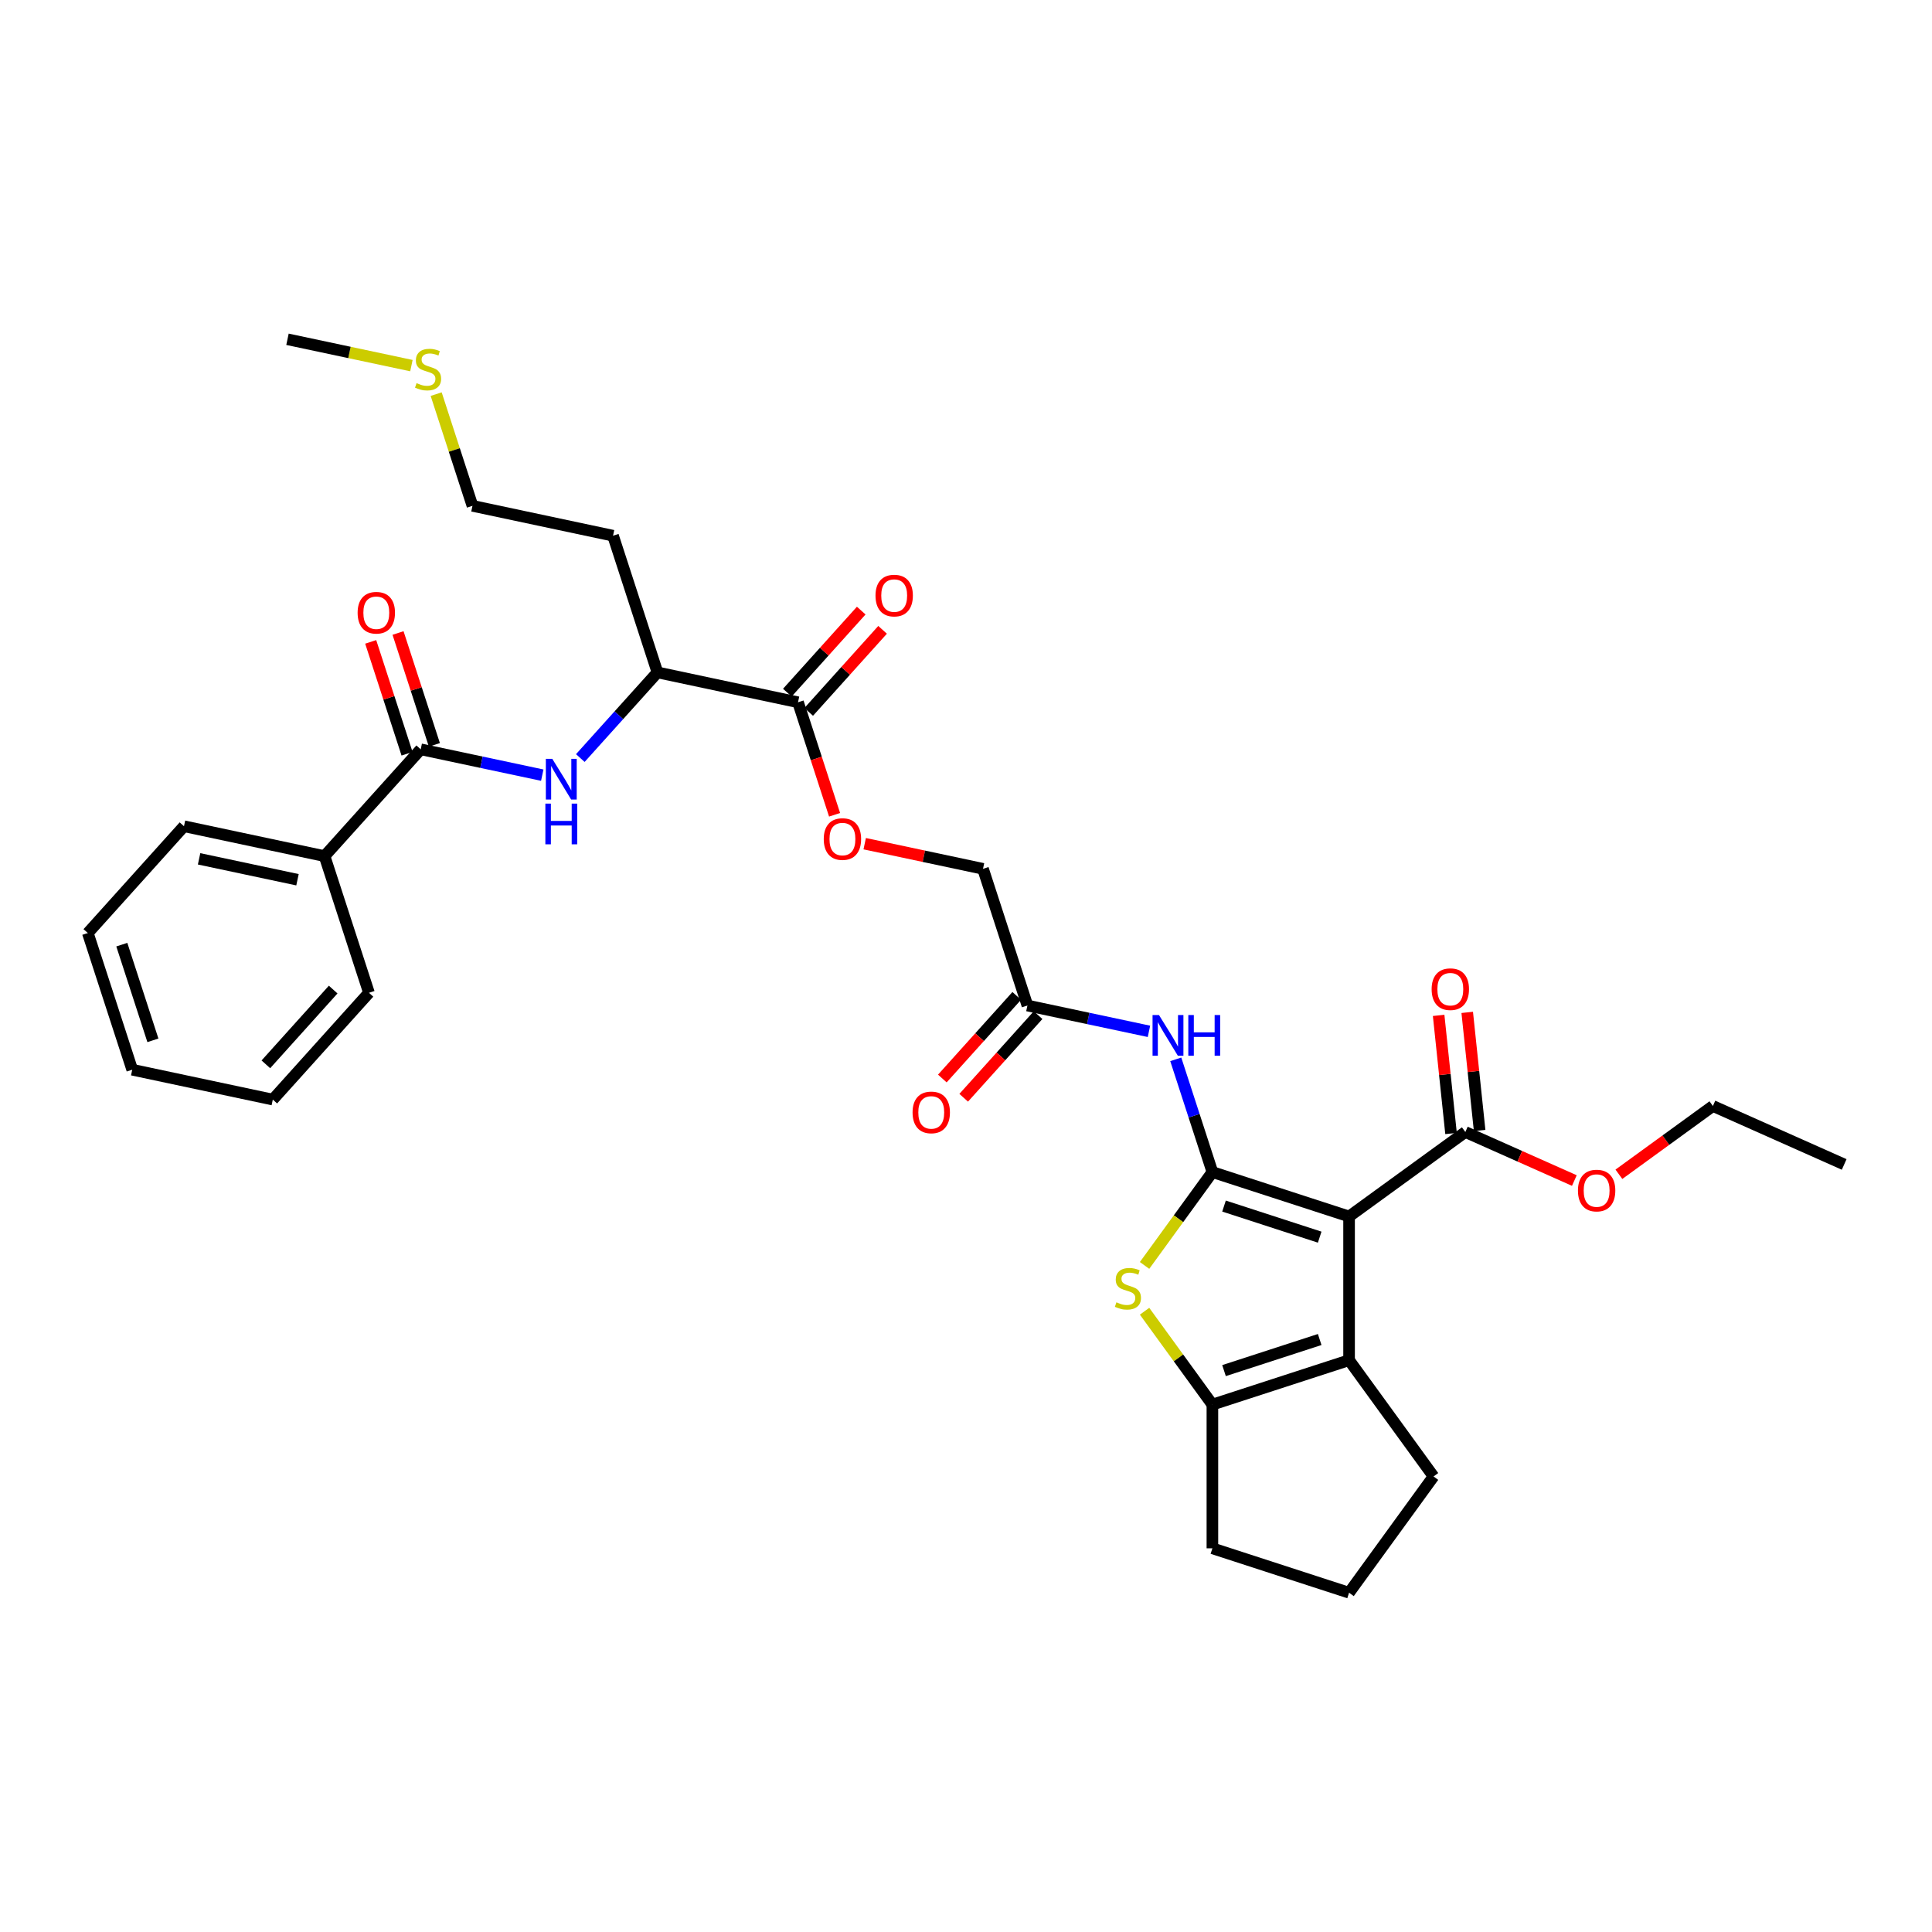 <?xml version='1.0' encoding='iso-8859-1'?>
<svg version='1.1' baseProfile='full'
              xmlns='http://www.w3.org/2000/svg'
                      xmlns:rdkit='http://www.rdkit.org/xml'
                      xmlns:xlink='http://www.w3.org/1999/xlink'
                  xml:space='preserve'
width='1000px' height='1000px' viewBox='0 0 1000 1000'>
<!-- END OF HEADER -->
<rect style='opacity:1.0;fill:#FFFFFF;stroke:none' width='1000' height='1000' x='0' y='0'> </rect>
<path class='bond-0' d='M 627.534,606.661 L 698.278,629.647' style='fill:none;fill-rule:evenodd;stroke:#000000;stroke-width:6px;stroke-linecap:butt;stroke-linejoin:miter;stroke-opacity:1' />
<path class='bond-0' d='M 633.548,624.258 L 683.069,640.348' style='fill:none;fill-rule:evenodd;stroke:#000000;stroke-width:6px;stroke-linecap:butt;stroke-linejoin:miter;stroke-opacity:1' />
<path class='bond-1' d='M 627.534,606.661 L 609.979,630.822' style='fill:none;fill-rule:evenodd;stroke:#000000;stroke-width:6px;stroke-linecap:butt;stroke-linejoin:miter;stroke-opacity:1' />
<path class='bond-1' d='M 609.979,630.822 L 592.425,654.984' style='fill:none;fill-rule:evenodd;stroke:#CCCC00;stroke-width:6px;stroke-linecap:butt;stroke-linejoin:miter;stroke-opacity:1' />
<path class='bond-4' d='M 627.534,606.661 L 618.054,577.485' style='fill:none;fill-rule:evenodd;stroke:#000000;stroke-width:6px;stroke-linecap:butt;stroke-linejoin:miter;stroke-opacity:1' />
<path class='bond-4' d='M 618.054,577.485 L 608.574,548.309' style='fill:none;fill-rule:evenodd;stroke:#0000FF;stroke-width:6px;stroke-linecap:butt;stroke-linejoin:miter;stroke-opacity:1' />
<path class='bond-2' d='M 698.278,629.647 L 698.278,704.033' style='fill:none;fill-rule:evenodd;stroke:#000000;stroke-width:6px;stroke-linecap:butt;stroke-linejoin:miter;stroke-opacity:1' />
<path class='bond-6' d='M 698.278,629.647 L 758.458,585.925' style='fill:none;fill-rule:evenodd;stroke:#000000;stroke-width:6px;stroke-linecap:butt;stroke-linejoin:miter;stroke-opacity:1' />
<path class='bond-3' d='M 592.425,678.696 L 609.979,702.857' style='fill:none;fill-rule:evenodd;stroke:#CCCC00;stroke-width:6px;stroke-linecap:butt;stroke-linejoin:miter;stroke-opacity:1' />
<path class='bond-3' d='M 609.979,702.857 L 627.534,727.019' style='fill:none;fill-rule:evenodd;stroke:#000000;stroke-width:6px;stroke-linecap:butt;stroke-linejoin:miter;stroke-opacity:1' />
<path class='bond-19' d='M 698.278,704.033 L 742.001,764.212' style='fill:none;fill-rule:evenodd;stroke:#000000;stroke-width:6px;stroke-linecap:butt;stroke-linejoin:miter;stroke-opacity:1' />
<path class='bond-33' d='M 698.278,704.033 L 627.534,727.019' style='fill:none;fill-rule:evenodd;stroke:#000000;stroke-width:6px;stroke-linecap:butt;stroke-linejoin:miter;stroke-opacity:1' />
<path class='bond-33' d='M 683.069,693.332 L 633.548,709.422' style='fill:none;fill-rule:evenodd;stroke:#000000;stroke-width:6px;stroke-linecap:butt;stroke-linejoin:miter;stroke-opacity:1' />
<path class='bond-21' d='M 627.534,727.019 L 627.534,801.404' style='fill:none;fill-rule:evenodd;stroke:#000000;stroke-width:6px;stroke-linecap:butt;stroke-linejoin:miter;stroke-opacity:1' />
<path class='bond-9' d='M 594.699,533.823 L 563.243,527.137' style='fill:none;fill-rule:evenodd;stroke:#0000FF;stroke-width:6px;stroke-linecap:butt;stroke-linejoin:miter;stroke-opacity:1' />
<path class='bond-9' d='M 563.243,527.137 L 531.787,520.451' style='fill:none;fill-rule:evenodd;stroke:#000000;stroke-width:6px;stroke-linecap:butt;stroke-linejoin:miter;stroke-opacity:1' />
<path class='bond-5' d='M 217.762,387.843 L 249.217,394.53' style='fill:none;fill-rule:evenodd;stroke:#000000;stroke-width:6px;stroke-linecap:butt;stroke-linejoin:miter;stroke-opacity:1' />
<path class='bond-5' d='M 249.217,394.53 L 280.673,401.216' style='fill:none;fill-rule:evenodd;stroke:#0000FF;stroke-width:6px;stroke-linecap:butt;stroke-linejoin:miter;stroke-opacity:1' />
<path class='bond-12' d='M 224.836,385.545 L 215.429,356.592' style='fill:none;fill-rule:evenodd;stroke:#000000;stroke-width:6px;stroke-linecap:butt;stroke-linejoin:miter;stroke-opacity:1' />
<path class='bond-12' d='M 215.429,356.592 L 206.021,327.639' style='fill:none;fill-rule:evenodd;stroke:#FF0000;stroke-width:6px;stroke-linecap:butt;stroke-linejoin:miter;stroke-opacity:1' />
<path class='bond-12' d='M 210.687,390.142 L 201.28,361.189' style='fill:none;fill-rule:evenodd;stroke:#000000;stroke-width:6px;stroke-linecap:butt;stroke-linejoin:miter;stroke-opacity:1' />
<path class='bond-12' d='M 201.28,361.189 L 191.872,332.236' style='fill:none;fill-rule:evenodd;stroke:#FF0000;stroke-width:6px;stroke-linecap:butt;stroke-linejoin:miter;stroke-opacity:1' />
<path class='bond-13' d='M 217.762,387.843 L 167.988,443.123' style='fill:none;fill-rule:evenodd;stroke:#000000;stroke-width:6px;stroke-linecap:butt;stroke-linejoin:miter;stroke-opacity:1' />
<path class='bond-14' d='M 765.855,585.147 L 762.642,554.578' style='fill:none;fill-rule:evenodd;stroke:#000000;stroke-width:6px;stroke-linecap:butt;stroke-linejoin:miter;stroke-opacity:1' />
<path class='bond-14' d='M 762.642,554.578 L 759.429,524.008' style='fill:none;fill-rule:evenodd;stroke:#FF0000;stroke-width:6px;stroke-linecap:butt;stroke-linejoin:miter;stroke-opacity:1' />
<path class='bond-14' d='M 751.06,586.702 L 747.847,556.133' style='fill:none;fill-rule:evenodd;stroke:#000000;stroke-width:6px;stroke-linecap:butt;stroke-linejoin:miter;stroke-opacity:1' />
<path class='bond-14' d='M 747.847,556.133 L 744.634,525.563' style='fill:none;fill-rule:evenodd;stroke:#FF0000;stroke-width:6px;stroke-linecap:butt;stroke-linejoin:miter;stroke-opacity:1' />
<path class='bond-18' d='M 758.458,585.925 L 786.67,598.486' style='fill:none;fill-rule:evenodd;stroke:#000000;stroke-width:6px;stroke-linecap:butt;stroke-linejoin:miter;stroke-opacity:1' />
<path class='bond-18' d='M 786.67,598.486 L 814.882,611.046' style='fill:none;fill-rule:evenodd;stroke:#FF0000;stroke-width:6px;stroke-linecap:butt;stroke-linejoin:miter;stroke-opacity:1' />
<path class='bond-7' d='M 300.37,392.371 L 320.333,370.2' style='fill:none;fill-rule:evenodd;stroke:#0000FF;stroke-width:6px;stroke-linecap:butt;stroke-linejoin:miter;stroke-opacity:1' />
<path class='bond-7' d='M 320.333,370.2 L 340.295,348.03' style='fill:none;fill-rule:evenodd;stroke:#000000;stroke-width:6px;stroke-linecap:butt;stroke-linejoin:miter;stroke-opacity:1' />
<path class='bond-8' d='M 413.055,363.496 L 422.515,392.612' style='fill:none;fill-rule:evenodd;stroke:#000000;stroke-width:6px;stroke-linecap:butt;stroke-linejoin:miter;stroke-opacity:1' />
<path class='bond-8' d='M 422.515,392.612 L 431.976,421.729' style='fill:none;fill-rule:evenodd;stroke:#FF0000;stroke-width:6px;stroke-linecap:butt;stroke-linejoin:miter;stroke-opacity:1' />
<path class='bond-10' d='M 413.055,363.496 L 340.295,348.03' style='fill:none;fill-rule:evenodd;stroke:#000000;stroke-width:6px;stroke-linecap:butt;stroke-linejoin:miter;stroke-opacity:1' />
<path class='bond-15' d='M 418.583,368.473 L 437.705,347.236' style='fill:none;fill-rule:evenodd;stroke:#000000;stroke-width:6px;stroke-linecap:butt;stroke-linejoin:miter;stroke-opacity:1' />
<path class='bond-15' d='M 437.705,347.236 L 456.827,325.999' style='fill:none;fill-rule:evenodd;stroke:#FF0000;stroke-width:6px;stroke-linecap:butt;stroke-linejoin:miter;stroke-opacity:1' />
<path class='bond-15' d='M 407.527,358.518 L 426.649,337.281' style='fill:none;fill-rule:evenodd;stroke:#000000;stroke-width:6px;stroke-linecap:butt;stroke-linejoin:miter;stroke-opacity:1' />
<path class='bond-15' d='M 426.649,337.281 L 445.771,316.044' style='fill:none;fill-rule:evenodd;stroke:#FF0000;stroke-width:6px;stroke-linecap:butt;stroke-linejoin:miter;stroke-opacity:1' />
<path class='bond-16' d='M 526.26,515.473 L 507.006,536.857' style='fill:none;fill-rule:evenodd;stroke:#000000;stroke-width:6px;stroke-linecap:butt;stroke-linejoin:miter;stroke-opacity:1' />
<path class='bond-16' d='M 507.006,536.857 L 487.752,558.241' style='fill:none;fill-rule:evenodd;stroke:#FF0000;stroke-width:6px;stroke-linecap:butt;stroke-linejoin:miter;stroke-opacity:1' />
<path class='bond-16' d='M 537.315,525.428 L 518.061,546.812' style='fill:none;fill-rule:evenodd;stroke:#000000;stroke-width:6px;stroke-linecap:butt;stroke-linejoin:miter;stroke-opacity:1' />
<path class='bond-16' d='M 518.061,546.812 L 498.807,568.195' style='fill:none;fill-rule:evenodd;stroke:#FF0000;stroke-width:6px;stroke-linecap:butt;stroke-linejoin:miter;stroke-opacity:1' />
<path class='bond-17' d='M 531.787,520.451 L 508.801,449.706' style='fill:none;fill-rule:evenodd;stroke:#000000;stroke-width:6px;stroke-linecap:butt;stroke-linejoin:miter;stroke-opacity:1' />
<path class='bond-20' d='M 340.295,348.03 L 317.309,277.285' style='fill:none;fill-rule:evenodd;stroke:#000000;stroke-width:6px;stroke-linecap:butt;stroke-linejoin:miter;stroke-opacity:1' />
<path class='bond-11' d='M 447.571,436.691 L 478.186,443.198' style='fill:none;fill-rule:evenodd;stroke:#FF0000;stroke-width:6px;stroke-linecap:butt;stroke-linejoin:miter;stroke-opacity:1' />
<path class='bond-11' d='M 478.186,443.198 L 508.801,449.706' style='fill:none;fill-rule:evenodd;stroke:#000000;stroke-width:6px;stroke-linecap:butt;stroke-linejoin:miter;stroke-opacity:1' />
<path class='bond-25' d='M 167.988,443.123 L 95.228,427.657' style='fill:none;fill-rule:evenodd;stroke:#000000;stroke-width:6px;stroke-linecap:butt;stroke-linejoin:miter;stroke-opacity:1' />
<path class='bond-25' d='M 153.981,455.355 L 103.049,444.529' style='fill:none;fill-rule:evenodd;stroke:#000000;stroke-width:6px;stroke-linecap:butt;stroke-linejoin:miter;stroke-opacity:1' />
<path class='bond-26' d='M 167.988,443.123 L 190.974,513.867' style='fill:none;fill-rule:evenodd;stroke:#000000;stroke-width:6px;stroke-linecap:butt;stroke-linejoin:miter;stroke-opacity:1' />
<path class='bond-28' d='M 837.942,607.803 L 862.266,590.13' style='fill:none;fill-rule:evenodd;stroke:#FF0000;stroke-width:6px;stroke-linecap:butt;stroke-linejoin:miter;stroke-opacity:1' />
<path class='bond-28' d='M 862.266,590.13 L 886.591,572.457' style='fill:none;fill-rule:evenodd;stroke:#000000;stroke-width:6px;stroke-linecap:butt;stroke-linejoin:miter;stroke-opacity:1' />
<path class='bond-34' d='M 742.001,764.212 L 698.278,824.391' style='fill:none;fill-rule:evenodd;stroke:#000000;stroke-width:6px;stroke-linecap:butt;stroke-linejoin:miter;stroke-opacity:1' />
<path class='bond-24' d='M 317.309,277.285 L 244.549,261.82' style='fill:none;fill-rule:evenodd;stroke:#000000;stroke-width:6px;stroke-linecap:butt;stroke-linejoin:miter;stroke-opacity:1' />
<path class='bond-23' d='M 627.534,801.404 L 698.278,824.391' style='fill:none;fill-rule:evenodd;stroke:#000000;stroke-width:6px;stroke-linecap:butt;stroke-linejoin:miter;stroke-opacity:1' />
<path class='bond-22' d='M 225.763,204.003 L 235.156,232.911' style='fill:none;fill-rule:evenodd;stroke:#CCCC00;stroke-width:6px;stroke-linecap:butt;stroke-linejoin:miter;stroke-opacity:1' />
<path class='bond-22' d='M 235.156,232.911 L 244.549,261.82' style='fill:none;fill-rule:evenodd;stroke:#000000;stroke-width:6px;stroke-linecap:butt;stroke-linejoin:miter;stroke-opacity:1' />
<path class='bond-27' d='M 212.949,189.244 L 180.876,182.427' style='fill:none;fill-rule:evenodd;stroke:#CCCC00;stroke-width:6px;stroke-linecap:butt;stroke-linejoin:miter;stroke-opacity:1' />
<path class='bond-27' d='M 180.876,182.427 L 148.802,175.609' style='fill:none;fill-rule:evenodd;stroke:#000000;stroke-width:6px;stroke-linecap:butt;stroke-linejoin:miter;stroke-opacity:1' />
<path class='bond-31' d='M 95.228,427.657 L 45.455,482.936' style='fill:none;fill-rule:evenodd;stroke:#000000;stroke-width:6px;stroke-linecap:butt;stroke-linejoin:miter;stroke-opacity:1' />
<path class='bond-30' d='M 190.974,513.867 L 141.201,569.146' style='fill:none;fill-rule:evenodd;stroke:#000000;stroke-width:6px;stroke-linecap:butt;stroke-linejoin:miter;stroke-opacity:1' />
<path class='bond-30' d='M 172.452,512.204 L 137.611,550.9' style='fill:none;fill-rule:evenodd;stroke:#000000;stroke-width:6px;stroke-linecap:butt;stroke-linejoin:miter;stroke-opacity:1' />
<path class='bond-29' d='M 886.591,572.457 L 954.545,602.712' style='fill:none;fill-rule:evenodd;stroke:#000000;stroke-width:6px;stroke-linecap:butt;stroke-linejoin:miter;stroke-opacity:1' />
<path class='bond-32' d='M 141.201,569.146 L 68.441,553.681' style='fill:none;fill-rule:evenodd;stroke:#000000;stroke-width:6px;stroke-linecap:butt;stroke-linejoin:miter;stroke-opacity:1' />
<path class='bond-35' d='M 45.455,482.936 L 68.441,553.681' style='fill:none;fill-rule:evenodd;stroke:#000000;stroke-width:6px;stroke-linecap:butt;stroke-linejoin:miter;stroke-opacity:1' />
<path class='bond-35' d='M 63.051,488.951 L 79.142,538.472' style='fill:none;fill-rule:evenodd;stroke:#000000;stroke-width:6px;stroke-linecap:butt;stroke-linejoin:miter;stroke-opacity:1' />
<path  class='atom-2' d='M 577.86 674.07
Q 578.098 674.159, 579.08 674.576
Q 580.062 674.993, 581.133 675.26
Q 582.234 675.498, 583.305 675.498
Q 585.299 675.498, 586.459 674.546
Q 587.62 673.564, 587.62 671.868
Q 587.62 670.708, 587.025 669.994
Q 586.459 669.28, 585.567 668.893
Q 584.674 668.506, 583.186 668.06
Q 581.312 667.494, 580.181 666.959
Q 579.08 666.423, 578.277 665.293
Q 577.503 664.162, 577.503 662.258
Q 577.503 659.61, 579.288 657.973
Q 581.103 656.337, 584.674 656.337
Q 587.114 656.337, 589.881 657.497
L 589.197 659.788
Q 586.668 658.747, 584.763 658.747
Q 582.71 658.747, 581.58 659.61
Q 580.449 660.443, 580.479 661.901
Q 580.479 663.031, 581.044 663.716
Q 581.639 664.4, 582.472 664.787
Q 583.335 665.174, 584.763 665.62
Q 586.668 666.215, 587.798 666.81
Q 588.929 667.405, 589.732 668.625
Q 590.565 669.815, 590.565 671.868
Q 590.565 674.784, 588.602 676.361
Q 586.668 677.908, 583.424 677.908
Q 581.55 677.908, 580.122 677.492
Q 578.723 677.105, 577.057 676.421
L 577.86 674.07
' fill='#CCCC00'/>
<path  class='atom-5' d='M 599.891 525.383
L 606.794 536.541
Q 607.478 537.642, 608.579 539.635
Q 609.68 541.629, 609.739 541.748
L 609.739 525.383
L 612.536 525.383
L 612.536 546.449
L 609.65 546.449
L 602.241 534.25
Q 601.379 532.822, 600.456 531.185
Q 599.564 529.549, 599.296 529.043
L 599.296 546.449
L 596.558 546.449
L 596.558 525.383
L 599.891 525.383
' fill='#0000FF'/>
<path  class='atom-5' d='M 615.065 525.383
L 617.922 525.383
L 617.922 534.339
L 628.693 534.339
L 628.693 525.383
L 631.549 525.383
L 631.549 546.449
L 628.693 546.449
L 628.693 536.719
L 617.922 536.719
L 617.922 546.449
L 615.065 546.449
L 615.065 525.383
' fill='#0000FF'/>
<path  class='atom-8' d='M 285.865 392.776
L 292.768 403.934
Q 293.452 405.035, 294.553 407.028
Q 295.654 409.022, 295.714 409.141
L 295.714 392.776
L 298.51 392.776
L 298.51 413.842
L 295.624 413.842
L 288.215 401.643
Q 287.353 400.215, 286.43 398.578
Q 285.538 396.942, 285.27 396.436
L 285.27 413.842
L 282.532 413.842
L 282.532 392.776
L 285.865 392.776
' fill='#0000FF'/>
<path  class='atom-8' d='M 282.28 415.949
L 285.136 415.949
L 285.136 424.905
L 295.907 424.905
L 295.907 415.949
L 298.763 415.949
L 298.763 437.015
L 295.907 437.015
L 295.907 427.285
L 285.136 427.285
L 285.136 437.015
L 282.28 437.015
L 282.28 415.949
' fill='#0000FF'/>
<path  class='atom-12' d='M 426.371 434.3
Q 426.371 429.242, 428.87 426.415
Q 431.37 423.588, 436.041 423.588
Q 440.713 423.588, 443.212 426.415
Q 445.711 429.242, 445.711 434.3
Q 445.711 439.417, 443.182 442.333
Q 440.653 445.22, 436.041 445.22
Q 431.4 445.22, 428.87 442.333
Q 426.371 439.447, 426.371 434.3
M 436.041 442.839
Q 439.255 442.839, 440.98 440.697
Q 442.736 438.525, 442.736 434.3
Q 442.736 430.164, 440.98 428.081
Q 439.255 425.969, 436.041 425.969
Q 432.828 425.969, 431.072 428.051
Q 429.347 430.134, 429.347 434.3
Q 429.347 438.555, 431.072 440.697
Q 432.828 442.839, 436.041 442.839
' fill='#FF0000'/>
<path  class='atom-13' d='M 185.105 317.158
Q 185.105 312.1, 187.604 309.273
Q 190.104 306.447, 194.775 306.447
Q 199.447 306.447, 201.946 309.273
Q 204.445 312.1, 204.445 317.158
Q 204.445 322.276, 201.916 325.192
Q 199.387 328.078, 194.775 328.078
Q 190.134 328.078, 187.604 325.192
Q 185.105 322.306, 185.105 317.158
M 194.775 325.698
Q 197.989 325.698, 199.714 323.555
Q 201.47 321.383, 201.47 317.158
Q 201.47 313.022, 199.714 310.94
Q 197.989 308.827, 194.775 308.827
Q 191.562 308.827, 189.806 310.91
Q 188.081 312.993, 188.081 317.158
Q 188.081 321.413, 189.806 323.555
Q 191.562 325.698, 194.775 325.698
' fill='#FF0000'/>
<path  class='atom-15' d='M 741.012 512.006
Q 741.012 506.948, 743.511 504.121
Q 746.011 501.295, 750.682 501.295
Q 755.354 501.295, 757.853 504.121
Q 760.352 506.948, 760.352 512.006
Q 760.352 517.124, 757.823 520.04
Q 755.294 522.926, 750.682 522.926
Q 746.04 522.926, 743.511 520.04
Q 741.012 517.154, 741.012 512.006
M 750.682 520.546
Q 753.896 520.546, 755.621 518.403
Q 757.377 516.231, 757.377 512.006
Q 757.377 507.87, 755.621 505.788
Q 753.896 503.675, 750.682 503.675
Q 747.469 503.675, 745.713 505.758
Q 743.987 507.841, 743.987 512.006
Q 743.987 516.261, 745.713 518.403
Q 747.469 520.546, 750.682 520.546
' fill='#FF0000'/>
<path  class='atom-16' d='M 453.158 308.276
Q 453.158 303.218, 455.658 300.391
Q 458.157 297.564, 462.828 297.564
Q 467.5 297.564, 469.999 300.391
Q 472.499 303.218, 472.499 308.276
Q 472.499 313.394, 469.969 316.31
Q 467.44 319.196, 462.828 319.196
Q 458.187 319.196, 455.658 316.31
Q 453.158 313.423, 453.158 308.276
M 462.828 316.815
Q 466.042 316.815, 467.768 314.673
Q 469.523 312.501, 469.523 308.276
Q 469.523 304.14, 467.768 302.057
Q 466.042 299.945, 462.828 299.945
Q 459.615 299.945, 457.859 302.028
Q 456.134 304.11, 456.134 308.276
Q 456.134 312.531, 457.859 314.673
Q 459.615 316.815, 462.828 316.815
' fill='#FF0000'/>
<path  class='atom-17' d='M 472.344 575.789
Q 472.344 570.731, 474.843 567.904
Q 477.343 565.078, 482.014 565.078
Q 486.685 565.078, 489.185 567.904
Q 491.684 570.731, 491.684 575.789
Q 491.684 580.907, 489.155 583.823
Q 486.626 586.709, 482.014 586.709
Q 477.372 586.709, 474.843 583.823
Q 472.344 580.937, 472.344 575.789
M 482.014 584.329
Q 485.227 584.329, 486.953 582.186
Q 488.709 580.014, 488.709 575.789
Q 488.709 571.653, 486.953 569.571
Q 485.227 567.458, 482.014 567.458
Q 478.8 567.458, 477.045 569.541
Q 475.319 571.624, 475.319 575.789
Q 475.319 580.044, 477.045 582.186
Q 478.8 584.329, 482.014 584.329
' fill='#FF0000'/>
<path  class='atom-19' d='M 816.742 616.239
Q 816.742 611.181, 819.241 608.354
Q 821.741 605.528, 826.412 605.528
Q 831.083 605.528, 833.583 608.354
Q 836.082 611.181, 836.082 616.239
Q 836.082 621.357, 833.553 624.273
Q 831.024 627.159, 826.412 627.159
Q 821.77 627.159, 819.241 624.273
Q 816.742 621.387, 816.742 616.239
M 826.412 624.779
Q 829.625 624.779, 831.351 622.636
Q 833.107 620.464, 833.107 616.239
Q 833.107 612.104, 831.351 610.021
Q 829.625 607.908, 826.412 607.908
Q 823.199 607.908, 821.443 609.991
Q 819.717 612.074, 819.717 616.239
Q 819.717 620.494, 821.443 622.636
Q 823.199 624.779, 826.412 624.779
' fill='#FF0000'/>
<path  class='atom-23' d='M 215.612 198.305
Q 215.85 198.394, 216.831 198.811
Q 217.813 199.228, 218.885 199.495
Q 219.985 199.733, 221.057 199.733
Q 223.05 199.733, 224.211 198.781
Q 225.371 197.799, 225.371 196.103
Q 225.371 194.943, 224.776 194.229
Q 224.211 193.515, 223.318 193.128
Q 222.425 192.741, 220.938 192.295
Q 219.063 191.729, 217.932 191.194
Q 216.831 190.658, 216.028 189.528
Q 215.255 188.397, 215.255 186.493
Q 215.255 183.845, 217.04 182.208
Q 218.855 180.572, 222.425 180.572
Q 224.865 180.572, 227.632 181.732
L 226.948 184.023
Q 224.419 182.982, 222.515 182.982
Q 220.461 182.982, 219.331 183.845
Q 218.2 184.678, 218.23 186.136
Q 218.23 187.266, 218.795 187.951
Q 219.39 188.635, 220.223 189.022
Q 221.086 189.409, 222.515 189.855
Q 224.419 190.45, 225.549 191.045
Q 226.68 191.64, 227.483 192.86
Q 228.317 194.05, 228.317 196.103
Q 228.317 199.019, 226.353 200.596
Q 224.419 202.143, 221.176 202.143
Q 219.301 202.143, 217.873 201.727
Q 216.474 201.34, 214.808 200.656
L 215.612 198.305
' fill='#CCCC00'/>
</svg>
